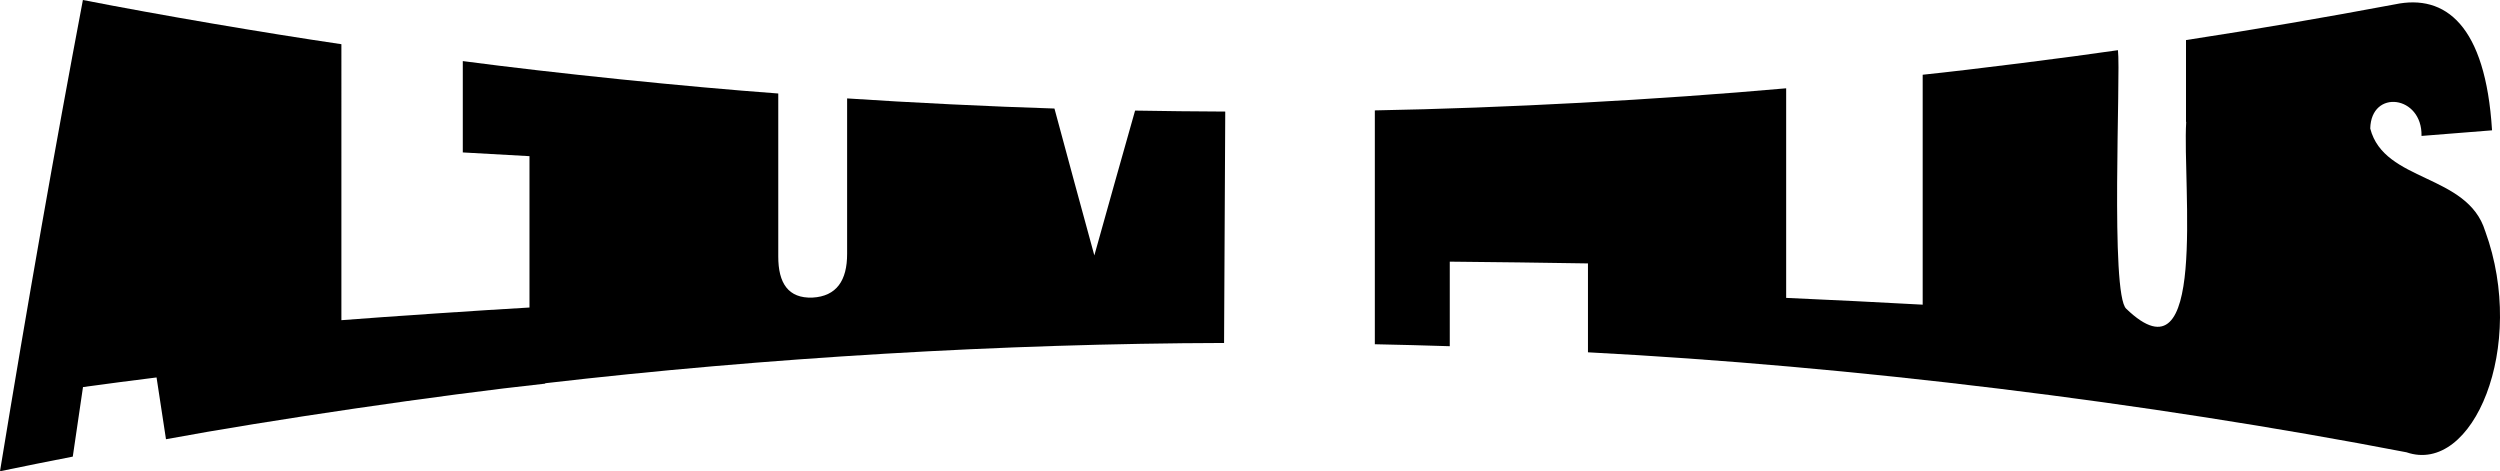 <svg viewBox="0 0 254.54 47.98" xmlns="http://www.w3.org/2000/svg" data-name="Layer 2" id="Layer_2">
  <g data-name="Layer 1" id="Layer_1-2">
    <g data-name="Layer 1-2" id="Layer_1-2">
      <g>
        <path d="M111.42,26c-1.35-4.94-2.71-9.92-4.06-14.95-6.25-.19-14.88-.61-21.11-1.03v15.81c.01,2.73-1.08,4.34-3.53,4.47-2.45.09-3.49-1.45-3.48-4.21V9.52c-9.49-.7-22.65-2.05-32.12-3.3v9.3c2.26.13,4.52.26,6.79.38v15.41c-4.73.27-14.41.92-19.15,1.29V4.5C26.81,3.33,16.32,1.54,8.44,0,5.62,14.89,2.81,30.84,0,47.98c2.47-.51,4.94-1.01,7.41-1.49.35-2.38.69-4.74,1.04-7.08,2.49-.34,4.99-.67,7.49-.98.32,2.11.64,4.21.96,6.29,10.4-1.93,27.97-4.51,38.61-5.66v-.04c22.4-2.6,46.66-4.04,69.12-4.1.04-7.85.08-15.71.12-23.56-3.06-.01-6.12-.05-9.18-.1-1.38,4.88-2.77,9.79-4.15,14.75h0Z"></path>
        <path d="M253.03,23.53c-1.8-5.87-10.29-4.95-11.7-10.44.08-4.05,5.31-3.38,5.22.75,2.39-.19,4.79-.38,7.18-.57-.66-10.73-4.77-13.9-9.87-12.83h0c-7.08,1.33-14.18,2.55-21.29,3.64v8.33h.02c-.39,6.57,2.23,27.05-6.1,19.03-1.65-1.44-.55-23.92-.85-26.33-4.82.71-14.95,1.99-19.88,2.5v23.41c-2.37-.14-11.36-.59-13.9-.69V8.99c-13.1,1.17-28.69,2.01-41.88,2.25v23.81c2.54.05,5.09.12,7.63.2v-8.61c3.43.03,10.7.12,14.07.18v9.05c26.89,1.4,56.85,5.07,83.34,10.18h0c6.77,2.34,12.29-10.75,8.02-22.5v-.02Z"></path>
      </g>
    </g>
  </g>
</svg>
